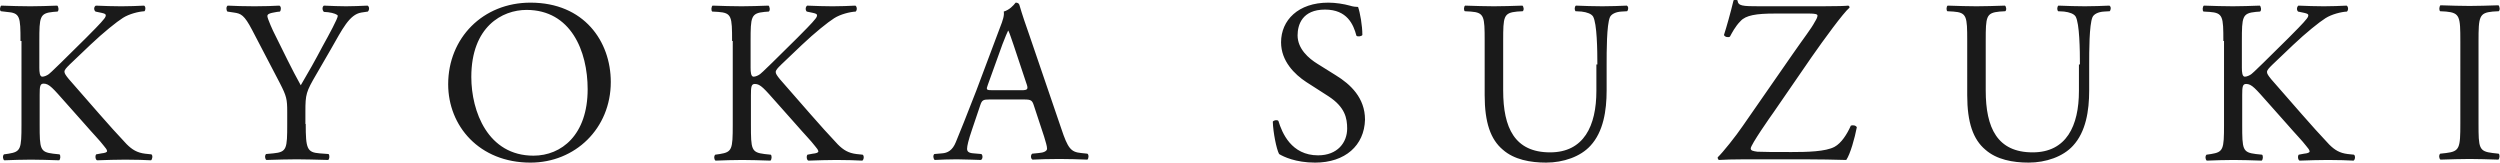 <svg version="1.1" id="レイヤー_1" xmlns="http://www.w3.org/2000/svg" x="0" y="0" viewBox="0 0 756.4 49.2" xml:space="preserve"><path d="M6.2 12.4C6.2 5 6.1 3.9 2 3.6L.3 3.4c-.5-.2-.3-1.5.1-1.7 3.4.1 5.7.2 8.8.2 2.7 0 5.1-.1 8.1-.2.4.2.6 1.5.1 1.8l-1.3.1c-4.1.4-4.2 1.5-4.2 8.8v8.1c0 1.3.1 2.7.9 2.7.6 0 1.5-.4 2-.8 1-.8 2.8-2.7 3.6-3.4l7.6-7.5c1.3-1.3 4.8-4.8 5.5-5.8.4-.5.5-.8.5-1.1 0-.3-.3-.5-1.2-.7l-1.9-.4c-.6-.5-.5-1.5.1-1.8 2.5.1 5.3.2 7.7.2 2.5 0 4.8-.1 6.9-.2.5.3.5 1.3.1 1.7-1.8.1-4.6.8-6.5 2s-5.9 4.4-9.8 8.1l-6.3 6c-1 1-1.6 1.6-1.6 2.2 0 .5.4 1.1 1.3 2.2 6.7 7.6 12 13.9 17.5 19.7 1.7 1.7 3.2 2.6 5.6 2.9l1.9.2c.5.3.3 1.5-.1 1.8-1.8-.1-4.6-.2-7.8-.2-2.9 0-5.3.1-8.5.2-.5-.1-.7-1.3-.3-1.8l1.6-.3c1-.1 1.7-.3 1.7-.7 0-.4-.5-1-1-1.6-1.3-1.7-3.2-3.6-5.8-6.6L20 31.2c-4-4.5-5.1-5.9-6.8-5.9-1.1 0-1.2.9-1.2 3.4v9c0 7.4.1 8.3 4.1 8.8l1.9.2c.4.3.3 1.5-.1 1.8-3.4-.1-5.8-.2-8.5-.2-2.9 0-5.3.1-8.1.2-.4-.2-.6-1.3-.1-1.8l1.4-.2c3.7-.6 3.9-1.4 3.9-8.8V12.4zm86.3 25.1c0 7.5.4 8.6 4.2 8.9l2.7.2c.4.4.3 1.5-.1 1.8-4.3-.1-6.7-.2-9.5-.2-2.9 0-5.5.1-9.2.2-.4-.2-.6-1.3-.1-1.8l2.2-.2c4.1-.4 4.2-1.4 4.2-8.9v-3.6c0-3.9-.2-4.8-2.2-8.7L76.3 9.1c-2.4-4.6-3.4-5-5.5-5.3l-2-.3c-.4-.5-.4-1.5.1-1.8 2.2.1 4.8.2 8.1.2 3.2 0 5.7-.1 7.5-.2.6.2.6 1.3.2 1.8l-.9.1c-2.5.4-2.9.7-2.9 1.3 0 .7 1.8 4.7 2.2 5.4 2.6 5.2 5.2 10.7 7.9 15.5 2.2-3.7 4.5-7.8 6.6-11.8 2-3.6 4.6-8.4 4.6-9.2 0-.4-1.3-.9-2.9-1.1L98 3.6c-.6-.6-.5-1.6 0-1.9 2.5.1 4.6.2 6.7.2 2.2 0 4.1-.1 6.5-.2.6.3.6 1.3.1 1.8l-2 .3c-3.6.6-5.7 5-9.2 11.1l-4.4 7.6c-3.1 5.3-3.3 6-3.3 11.3v3.7zm43.1-12c0-14 10.5-24.7 24.9-24.7 16.2 0 24.3 11.7 24.3 24 0 14.1-10.8 24.4-24.3 24.4-15.5 0-24.9-11.1-24.9-23.7zm42.2 1.5c0-11.6-5.1-24-18.5-24-7.3 0-16.7 5-16.7 20.3 0 10.4 5 23.8 18.8 23.8 8.5 0 16.4-6.3 16.4-20.1zm43.7-14.6c0-7.4-.1-8.5-4.2-8.8l-1.8-.1c-.4-.3-.3-1.5.1-1.8 3.4.1 5.7.2 8.8.2 2.7 0 5.1-.1 8.1-.2.4.2.6 1.5.1 1.8l-1.3.1c-4.1.4-4.2 1.5-4.2 8.8v8.1c0 1.3.1 2.7.9 2.7.6 0 1.5-.4 2-.8 1-.8 2.8-2.7 3.6-3.4l7.6-7.5c1.3-1.3 4.8-4.8 5.5-5.8.4-.5.5-.8.5-1.1 0-.3-.3-.5-1.2-.7l-1.9-.4c-.5-.5-.4-1.4.1-1.8 2.5.1 5.3.2 7.7.2 2.5 0 4.8-.1 6.9-.2.5.3.6 1.3.1 1.8-1.8.1-4.6.8-6.5 2s-5.9 4.4-9.8 8.1l-6.3 6c-1 1-1.6 1.6-1.6 2.2 0 .5.4 1.1 1.3 2.2 6.7 7.6 12 13.9 17.5 19.7 1.7 1.7 3.2 2.6 5.6 2.9l1.9.2c.5.3.4 1.5-.1 1.8-1.8-.1-4.6-.2-7.8-.2-2.9 0-5.3.1-8.5.2-.5-.1-.7-1.3-.3-1.8l1.6-.3c1-.1 1.7-.3 1.7-.7 0-.4-.5-1-1-1.6-1.3-1.7-3.2-3.6-5.8-6.6l-5.6-6.3c-4-4.5-5.1-5.9-6.8-5.9-1.1 0-1.2.9-1.2 3.4v9c0 7.4.1 8.3 4.1 8.8l1.9.2c.4.3.3 1.5-.1 1.8-3.4-.1-5.8-.2-8.5-.2-2.9 0-5.3.1-8.1.2-.4-.2-.6-1.3-.1-1.8l1.4-.2c3.7-.6 3.9-1.4 3.9-8.8V12.4zm91.3 19.5c-.5-1.5-.8-1.8-2.9-1.8h-10.6c-1.8 0-2.2.2-2.7 1.7l-2.5 7.4c-1.1 3.2-1.5 5-1.5 5.8 0 .8.4 1.3 2 1.4l2.3.2c.5.3.5 1.5-.1 1.8-1.8-.1-4-.1-7.3-.2-2.3 0-4.8.1-6.7.2-.4-.3-.6-1.4-.1-1.8l2.3-.2c1.7-.1 3.2-.9 4.2-3.4 1.3-3.2 3.2-7.8 6.2-15.6l7.1-18.9c1-2.5 1.4-3.9 1.2-5 1.7-.5 2.9-1.8 3.6-2.7.4 0 .9.1 1.1.6.9 3.1 2 6.3 3.1 9.4l9.6 28.1c2 6 2.9 7.1 6 7.4l1.9.2c.5.3.4 1.5 0 1.8-2.9-.1-5.3-.2-8.5-.2-3.4 0-6 .1-8.1.2-.6-.3-.6-1.4-.1-1.8l2-.2c1.5-.1 2.5-.6 2.5-1.3 0-.8-.4-2-.9-3.7l-3.1-9.4zm-13.9-6.3c-.6 1.6-.5 1.7 1.5 1.7h8.6c2 0 2.2-.3 1.5-2.2l-3.8-11.4c-.6-1.7-1.2-3.6-1.6-4.4h-.1c-.2.4-.9 2-1.7 4.1l-4.4 12.2zm99 23.6c-5.9 0-9.6-1.8-10.9-2.6-.8-1.5-1.8-6.5-1.9-9.8.4-.5 1.4-.6 1.7-.2 1.1 3.6 3.9 10.4 12 10.4 5.9 0 8.8-3.9 8.8-8.1 0-3.1-.6-6.5-5.7-9.8l-6.7-4.3c-3.5-2.3-7.6-6.3-7.6-12 0-6.7 5.2-12 14.3-12 2.2 0 4.7.4 6.5.9.9.3 1.9.4 2.5.4.6 1.7 1.3 5.6 1.3 8.5-.3.4-1.4.6-1.8.2-.9-3.4-2.8-7.9-9.5-7.9-6.9 0-8.3 4.6-8.3 7.8 0 4.1 3.4 7 6 8.6l5.6 3.5c4.4 2.7 8.8 6.8 8.8 13.4-.2 7.8-6 13-15.1 13zm85.4-29.7c0-4.3-.1-12.4-1.3-14.5-.5-.8-1.8-1.3-3.5-1.5l-1.8-.1c-.4-.5-.3-1.4.1-1.7 2.7.1 5.3.2 8 .2 2.9 0 4.8-.1 7.4-.2.6.3.5 1.3.1 1.7l-1.7.1c-1.8.1-3.1.8-3.5 1.7-1 2.3-1 10.4-1 14.3v7.9c0 6.1-1 12.5-4.9 16.7-3 3.3-8.2 5.1-13.4 5.1-4.8 0-9.7-.9-13.1-3.9-3.7-3.1-5.5-8.2-5.5-16.5V12.3c0-7.3-.1-8.5-4.2-8.8l-1.8-.1c-.4-.3-.3-1.5.1-1.7 3.5.1 5.9.2 8.7.2 2.9 0 5.2-.1 8.6-.2.4.2.6 1.4.1 1.7l-1.7.1c-4.1.4-4.2 1.5-4.2 8.8v15.1c0 11.3 3.5 18.7 14.2 18.7 10.2 0 14-8 14-18.6v-8zm59-3c3.6-5.2 5.7-7.8 6.8-9.9.5-.8.8-1.4.8-1.9 0-.4-.7-.6-2.5-.6H537c-5.6 0-8.8.5-10.4 2.3-1.6 1.6-2.6 3.6-3.2 4.7-.6.3-1.5.1-1.8-.5.8-2.5 2-6.7 2.9-10.5.3-.2.8-.2 1.2 0 .2 1.7 1.3 1.8 6.9 1.8h18.5c5 0 7.3-.1 8.1-.2.3.1.4.3.4.6-1.9 1.6-7.8 9.7-11.5 15L536.6 34c-.8 1.1-6.9 9.8-6.9 10.9 0 .7.7.8 2 1 1.8.1 5.5.1 10.4.1 4.5 0 10.3-.1 13-1.6 2-1.1 3.7-3.7 4.9-6.4.6-.2 1.5-.1 1.8.5-.6 3.2-2 8.2-3.2 9.9-3.9-.1-7.8-.2-12.7-.2h-18c-3.7 0-6.2.1-7.8.2-.3-.1-.4-.5-.4-.8 1.5-1.4 5.5-6.4 7.6-9.5l15-21.6zm87 3c0-4.3-.1-12.4-1.3-14.5-.5-.8-1.8-1.3-3.5-1.5l-1.8-.1c-.4-.5-.3-1.4.1-1.7 2.7.1 5.3.2 8 .2 2.9 0 4.8-.1 7.4-.2.6.3.5 1.3.1 1.7l-1.7.1c-1.8.1-3.1.8-3.5 1.7-1 2.3-1 10.4-1 14.3v7.9c0 6.1-1 12.5-4.9 16.7-3 3.3-8.2 5.1-13.4 5.1-4.8 0-9.7-.9-13.1-3.9-3.7-3.1-5.5-8.2-5.5-16.5V12.3c0-7.3-.1-8.5-4.2-8.8l-1.8-.1c-.4-.3-.3-1.5.1-1.7 3.5.1 5.9.2 8.7.2 2.9 0 5.2-.1 8.6-.2.4.2.6 1.4.1 1.7l-1.7.1c-4.1.4-4.2 1.5-4.2 8.8v15.1c0 11.3 3.5 18.7 14.2 18.7 10.2 0 14-8 14-18.6v-8zm43.4-7.1c0-7.4-.1-8.5-4.2-8.8l-1.8-.1c-.4-.3-.3-1.5.1-1.8 3.4.1 5.7.2 8.8.2 2.7 0 5.1-.1 8.1-.2.4.2.6 1.5.1 1.8l-1.3.1c-4.1.4-4.2 1.5-4.2 8.8v8.1c0 1.3.1 2.7.9 2.7.6 0 1.5-.4 2-.8 1-.8 2.8-2.7 3.6-3.4l7.6-7.5c1.3-1.3 4.8-4.8 5.5-5.8.4-.5.5-.8.5-1.1 0-.3-.3-.5-1.2-.7l-1.9-.4c-.5-.5-.4-1.4.1-1.8 2.5.1 5.3.2 7.7.2 2.5 0 4.8-.1 6.9-.2.5.3.6 1.3.1 1.8-1.8.1-4.6.8-6.5 2s-5.9 4.4-9.8 8.1l-6.3 6c-1 1-1.6 1.6-1.6 2.2 0 .5.4 1.1 1.3 2.2 6.7 7.6 12 13.9 17.5 19.7 1.7 1.7 3.2 2.6 5.6 2.9l1.9.2c.5.3.4 1.5-.1 1.8-1.8-.1-4.6-.2-7.8-.2-2.9 0-5.3.1-8.5.2-.5-.1-.7-1.3-.3-1.8l1.6-.3c1-.1 1.7-.3 1.7-.7 0-.4-.5-1-1-1.6-1.3-1.7-3.2-3.6-5.8-6.6l-5.6-6.3c-4-4.5-5.1-5.9-6.8-5.9-1.1 0-1.2.9-1.2 3.4v9c0 7.4.1 8.3 4.1 8.8l1.9.2c.4.3.3 1.5-.1 1.8-3.4-.1-5.8-.2-8.5-.2-2.9 0-5.3.1-8.1.2-.4-.2-.6-1.3-.1-1.8l1.4-.2c3.7-.6 3.9-1.4 3.9-8.8V12.4zm71.7.1c0-7.4-.1-8.6-4.3-9l-1.8-.1c-.4-.3-.3-1.5.1-1.8 3.5.1 5.9.2 8.8.2 2.8 0 5.2-.1 8.7-.2.4.2.6 1.5.1 1.8l-1.8.1c-4.1.4-4.3 1.5-4.3 9v24.9c0 7.4.1 8.4 4.3 8.9l1.8.2c.4.3.3 1.5-.1 1.8-3.5-.1-5.9-.2-8.7-.2-2.9 0-5.3.1-8.8.2-.4-.2-.6-1.3-.1-1.8l1.8-.2c4.1-.5 4.3-1.5 4.3-8.9V12.5z" fill="#1a1a1a"/></svg>